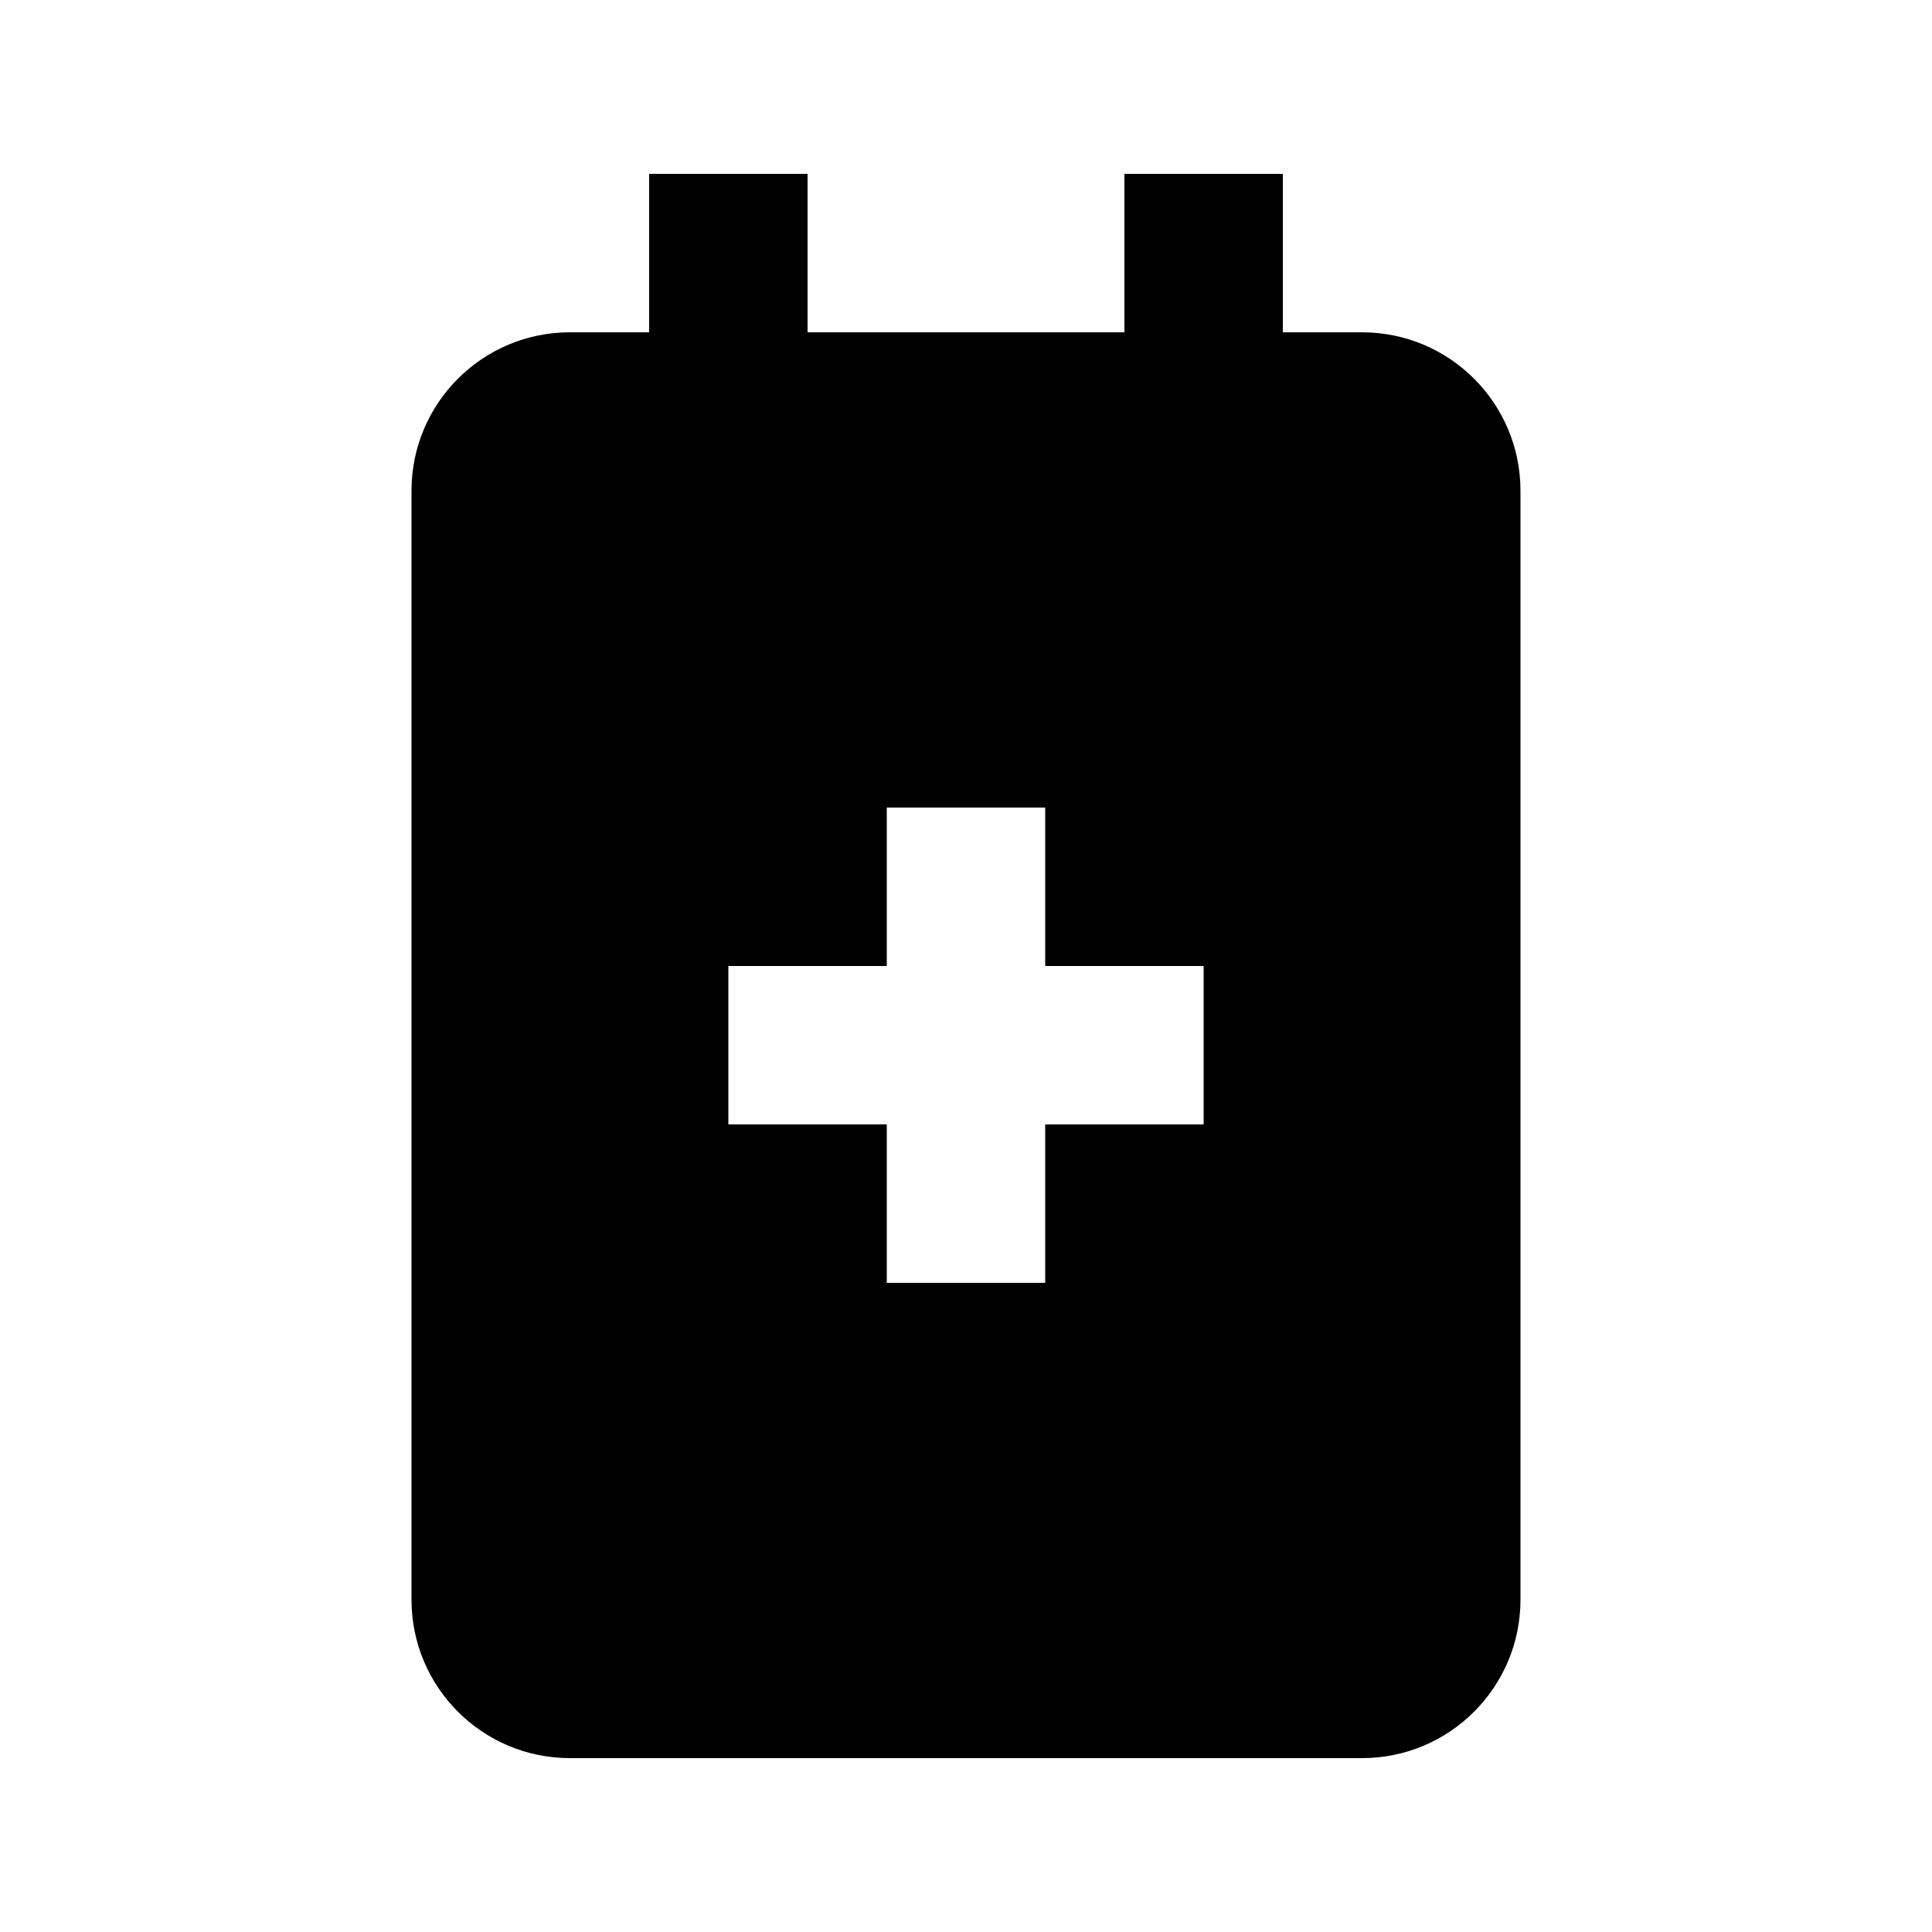 <?xml version="1.0" encoding="UTF-8"?>
<!-- Uploaded to: ICON Repo, www.iconrepo.com, Generator: ICON Repo Mixer Tools -->
<svg fill="#000000" width="800px" height="800px" version="1.1" viewBox="144 144 512 512" xmlns="http://www.w3.org/2000/svg">
 <path d="m316.03 190.08v41.984h-20.992c-23.188 0-41.984 18.797-41.984 41.984v293.89c0 23.188 18.797 41.984 41.984 41.984h209.92c23.191 0 41.984-18.797 41.984-41.984v-293.89c0-23.188-18.793-41.984-41.984-41.984h-20.992v-41.984h-41.98v41.984h-83.969v-41.984zm104.96 209.92v-41.984h-41.984v41.984h-41.984v41.984h41.984v41.98h41.984v-41.98h41.984v-41.984z" fill-rule="evenodd"/>
</svg>